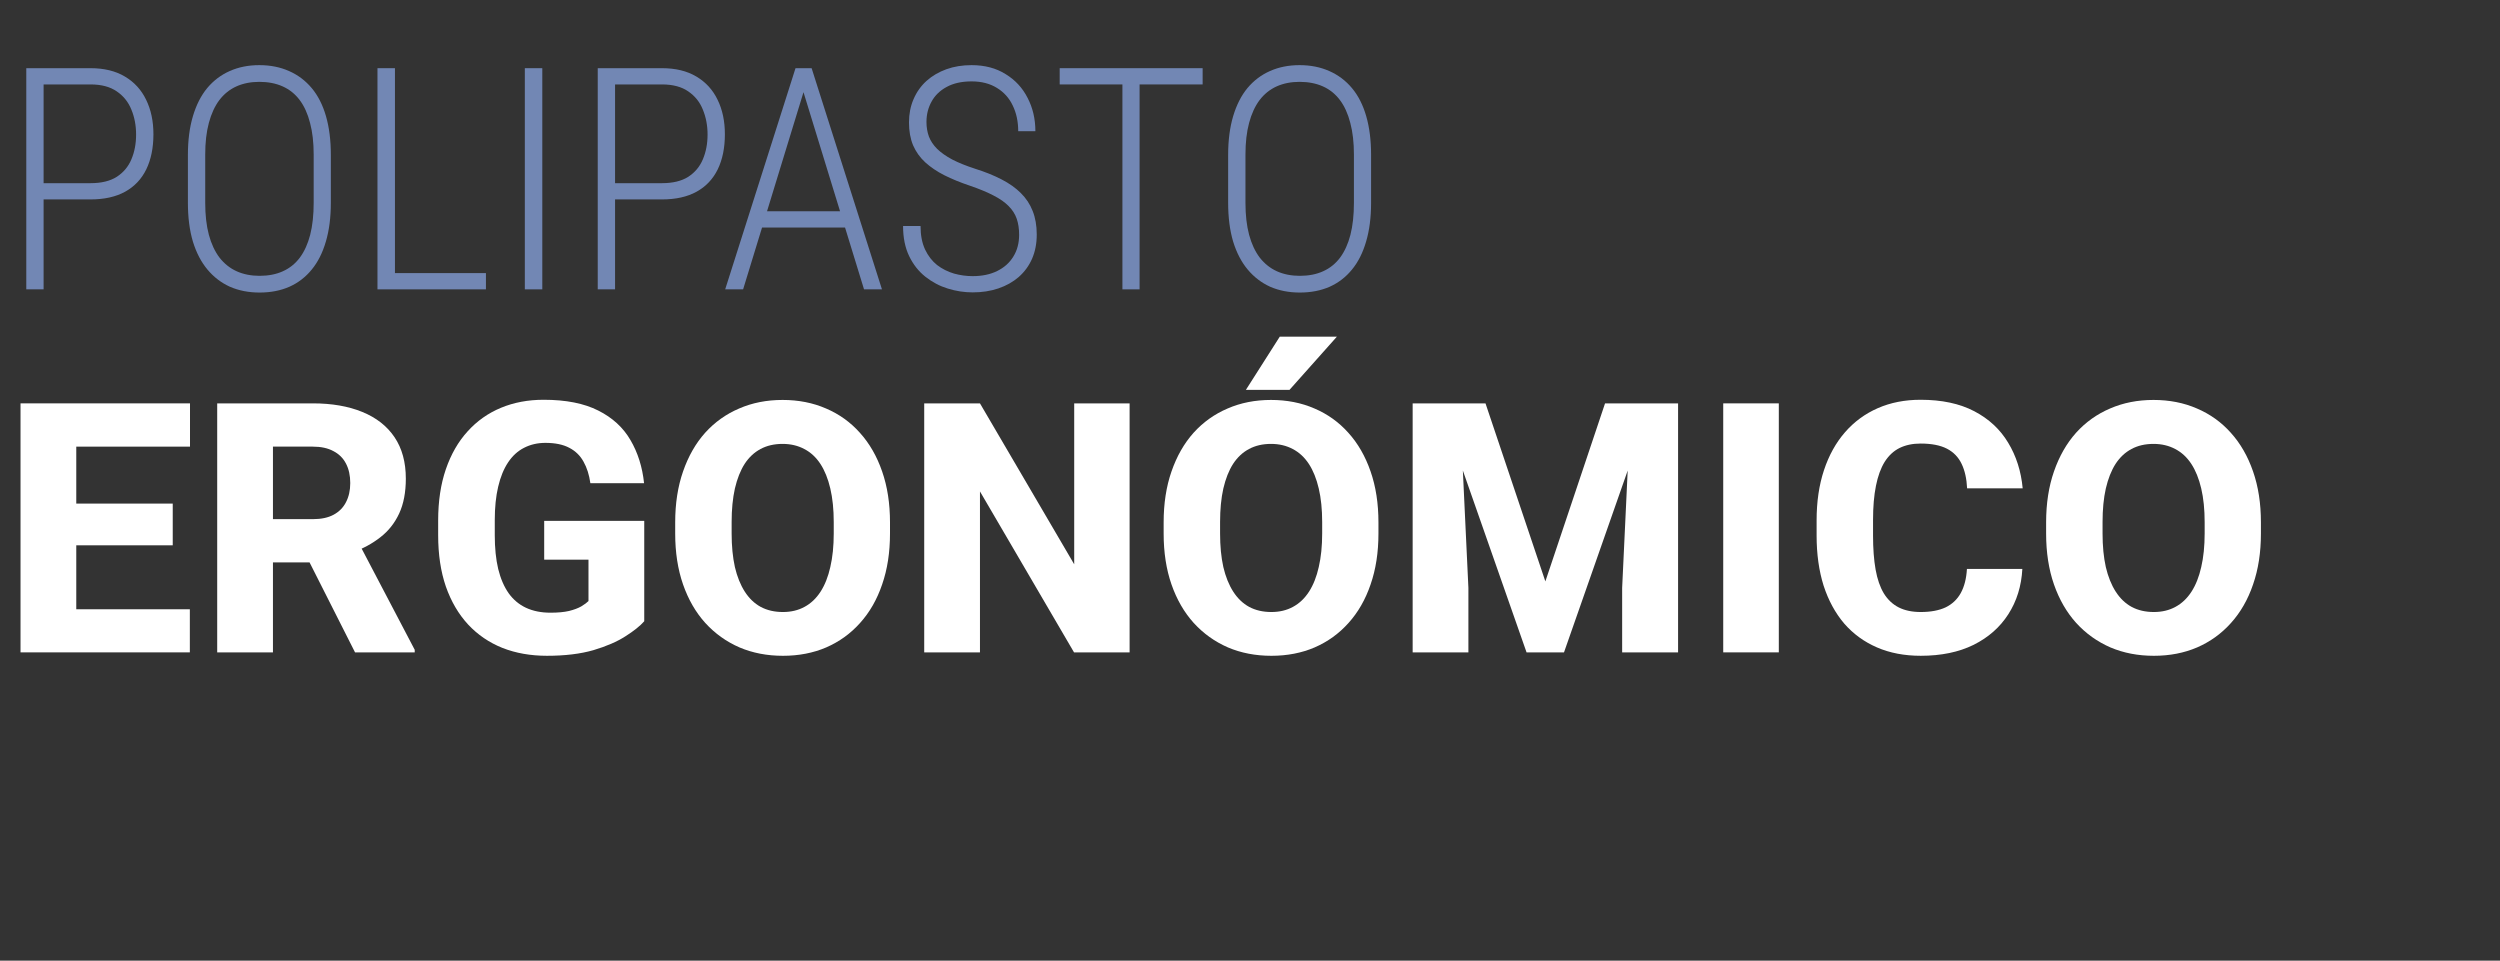 <svg width="216" height="83" viewBox="0 0 216 83" fill="none" xmlns="http://www.w3.org/2000/svg">
<rect x="0" y="0" width="216" height="83" fill="#333333" stroke="none"/>
<path d="M195.344 45.135V46.096C195.344 47.731 195.117 49.199 194.664 50.499C194.221 51.799 193.585 52.907 192.758 53.824C191.94 54.74 190.965 55.444 189.832 55.937C188.709 56.419 187.463 56.661 186.094 56.661C184.725 56.661 183.473 56.419 182.341 55.937C181.208 55.444 180.223 54.74 179.385 53.824C178.558 52.907 177.918 51.799 177.464 50.499C177.011 49.199 176.785 47.731 176.785 46.096V45.135C176.785 43.5 177.011 42.032 177.464 40.732C177.918 39.422 178.553 38.308 179.371 37.392C180.198 36.476 181.178 35.777 182.311 35.294C183.444 34.801 184.695 34.555 186.064 34.555C187.434 34.555 188.685 34.801 189.817 35.294C190.95 35.777 191.926 36.476 192.743 37.392C193.571 38.308 194.211 39.422 194.664 40.732C195.117 42.032 195.344 43.5 195.344 45.135ZM190.482 46.096V45.105C190.482 44.012 190.384 43.047 190.187 42.209C189.99 41.362 189.704 40.653 189.33 40.081C188.955 39.51 188.492 39.082 187.941 38.796C187.389 38.501 186.764 38.353 186.064 38.353C185.335 38.353 184.7 38.501 184.158 38.796C183.616 39.082 183.158 39.51 182.784 40.081C182.419 40.653 182.139 41.362 181.942 42.209C181.754 43.047 181.661 44.012 181.661 45.105V46.096C181.661 47.179 181.754 48.145 181.942 48.992C182.139 49.829 182.424 50.538 182.799 51.12C183.173 51.701 183.631 52.139 184.173 52.435C184.725 52.73 185.365 52.878 186.094 52.878C186.793 52.878 187.414 52.73 187.956 52.435C188.507 52.139 188.97 51.701 189.345 51.12C189.719 50.538 190 49.829 190.187 48.992C190.384 48.145 190.482 47.179 190.482 46.096Z" fill="white"/>
<path d="M169.943 49.154H174.731C174.652 50.632 174.248 51.937 173.519 53.07C172.8 54.193 171.8 55.075 170.519 55.715C169.239 56.345 167.717 56.66 165.953 56.66C164.545 56.66 163.284 56.419 162.171 55.937C161.057 55.454 160.112 54.764 159.334 53.868C158.565 52.962 157.974 51.873 157.56 50.602C157.157 49.322 156.955 47.878 156.955 46.273V44.958C156.955 43.352 157.166 41.909 157.59 40.628C158.014 39.347 158.619 38.254 159.407 37.348C160.196 36.441 161.141 35.747 162.245 35.264C163.348 34.782 164.579 34.54 165.939 34.54C167.771 34.54 169.318 34.87 170.578 35.53C171.839 36.19 172.815 37.097 173.504 38.249C174.204 39.402 174.622 40.717 174.76 42.194H169.958C169.918 41.357 169.761 40.653 169.485 40.081C169.209 39.5 168.786 39.062 168.214 38.766C167.643 38.471 166.884 38.323 165.939 38.323C165.249 38.323 164.643 38.451 164.121 38.707C163.609 38.963 163.18 39.362 162.836 39.904C162.501 40.446 162.249 41.136 162.082 41.973C161.915 42.8 161.831 43.785 161.831 44.928V46.273C161.831 47.406 161.905 48.386 162.052 49.213C162.2 50.041 162.437 50.725 162.762 51.267C163.097 51.809 163.525 52.213 164.047 52.479C164.569 52.745 165.205 52.878 165.953 52.878C166.81 52.878 167.525 52.745 168.096 52.479C168.667 52.203 169.106 51.789 169.411 51.238C169.716 50.686 169.894 49.992 169.943 49.154Z" fill="white"/>
<path d="M153.689 34.851V56.365H148.887V34.851H153.689Z" fill="white"/>
<path d="M124.358 34.851H128.347L133.519 50.233L138.676 34.851H142.666L135.13 56.365H131.894L124.358 34.851ZM122.053 34.851H126.116L126.87 50.794V56.365H122.053V34.851ZM140.907 34.851H144.986V56.365H140.154V50.794L140.907 34.851Z" fill="white"/>
<path d="M119.098 45.135V46.096C119.098 47.731 118.871 49.199 118.418 50.499C117.975 51.799 117.339 52.907 116.512 53.824C115.694 54.74 114.719 55.444 113.586 55.937C112.463 56.419 111.217 56.661 109.848 56.661C108.478 56.661 107.227 56.419 106.094 55.937C104.962 55.444 103.977 54.74 103.139 53.824C102.312 52.907 101.671 51.799 101.218 50.499C100.765 49.199 100.539 47.731 100.539 46.096V45.135C100.539 43.5 100.765 42.032 101.218 40.732C101.671 39.422 102.307 38.308 103.124 37.392C103.952 36.476 104.932 35.777 106.065 35.294C107.198 34.801 108.449 34.555 109.818 34.555C111.187 34.555 112.438 34.801 113.571 35.294C114.704 35.777 115.679 36.476 116.497 37.392C117.325 38.308 117.965 39.422 118.418 40.732C118.871 42.032 119.098 43.5 119.098 45.135ZM114.236 46.096V45.105C114.236 44.012 114.138 43.047 113.941 42.209C113.744 41.362 113.458 40.653 113.084 40.081C112.709 39.51 112.246 39.082 111.695 38.796C111.143 38.501 110.518 38.353 109.818 38.353C109.089 38.353 108.454 38.501 107.912 38.796C107.37 39.082 106.912 39.51 106.538 40.081C106.173 40.653 105.893 41.362 105.696 42.209C105.508 43.047 105.415 44.012 105.415 45.105V46.096C105.415 47.179 105.508 48.145 105.696 48.992C105.893 49.829 106.178 50.538 106.553 51.12C106.927 51.701 107.385 52.139 107.927 52.435C108.478 52.73 109.119 52.878 109.848 52.878C110.547 52.878 111.168 52.73 111.71 52.435C112.261 52.139 112.724 51.701 113.099 51.12C113.473 50.538 113.754 49.829 113.941 48.992C114.138 48.145 114.236 47.179 114.236 46.096ZM107.646 33.683L110.572 29.088H115.507L111.414 33.683H107.646Z" fill="white"/>
<path d="M97.598 34.851V56.365H92.796L84.669 42.46V56.365H79.852V34.851H84.669L92.811 48.755V34.851H97.598Z" fill="white"/>
<path d="M76.896 45.135V46.096C76.896 47.731 76.669 49.199 76.216 50.499C75.773 51.799 75.138 52.907 74.31 53.824C73.493 54.74 72.517 55.444 71.385 55.937C70.261 56.419 69.015 56.661 67.646 56.661C66.277 56.661 65.026 56.419 63.893 55.937C62.76 55.444 61.775 54.74 60.938 53.824C60.11 52.907 59.47 51.799 59.017 50.499C58.563 49.199 58.337 47.731 58.337 46.096V45.135C58.337 43.5 58.563 42.032 59.017 40.732C59.47 39.422 60.105 38.308 60.923 37.392C61.75 36.476 62.73 35.777 63.863 35.294C64.996 34.801 66.247 34.555 67.617 34.555C68.986 34.555 70.237 34.801 71.37 35.294C72.502 35.777 73.478 36.476 74.295 37.392C75.123 38.308 75.763 39.422 76.216 40.732C76.669 42.032 76.896 43.5 76.896 45.135ZM72.035 46.096V45.105C72.035 44.012 71.936 43.047 71.739 42.209C71.542 41.362 71.256 40.653 70.882 40.081C70.508 39.51 70.045 39.082 69.493 38.796C68.941 38.501 68.316 38.353 67.617 38.353C66.888 38.353 66.252 38.501 65.71 38.796C65.168 39.082 64.71 39.51 64.336 40.081C63.972 40.653 63.691 41.362 63.494 42.209C63.307 43.047 63.213 44.012 63.213 45.105V46.096C63.213 47.179 63.307 48.145 63.494 48.992C63.691 49.829 63.977 50.538 64.351 51.12C64.725 51.701 65.183 52.139 65.725 52.435C66.277 52.73 66.917 52.878 67.646 52.878C68.346 52.878 68.966 52.73 69.508 52.435C70.059 52.139 70.522 51.701 70.897 51.12C71.271 50.538 71.552 49.829 71.739 48.992C71.936 48.145 72.035 47.179 72.035 46.096Z" fill="white"/>
<path d="M55.663 45.002V53.676C55.308 54.08 54.766 54.513 54.037 54.976C53.318 55.439 52.397 55.838 51.274 56.173C50.151 56.498 48.811 56.66 47.255 56.66C45.846 56.66 44.565 56.434 43.413 55.981C42.26 55.518 41.27 54.843 40.443 53.956C39.615 53.06 38.975 51.967 38.522 50.676C38.079 49.386 37.857 47.908 37.857 46.243V44.972C37.857 43.308 38.079 41.83 38.522 40.539C38.965 39.249 39.591 38.16 40.398 37.274C41.206 36.377 42.167 35.698 43.28 35.235C44.393 34.772 45.624 34.54 46.974 34.54C48.895 34.54 50.466 34.851 51.688 35.471C52.909 36.082 53.835 36.929 54.466 38.013C55.106 39.096 55.5 40.343 55.648 41.751H51.008C50.909 41.032 50.712 40.411 50.417 39.889C50.131 39.367 49.722 38.968 49.19 38.692C48.658 38.407 47.969 38.264 47.122 38.264C46.442 38.264 45.826 38.407 45.275 38.692C44.733 38.968 44.275 39.387 43.901 39.948C43.526 40.51 43.24 41.209 43.043 42.047C42.846 42.874 42.748 43.84 42.748 44.943V46.243C42.748 47.346 42.846 48.317 43.043 49.154C43.25 49.992 43.551 50.691 43.945 51.252C44.339 51.804 44.836 52.223 45.437 52.508C46.048 52.794 46.757 52.937 47.565 52.937C48.196 52.937 48.727 52.888 49.161 52.789C49.594 52.681 49.949 52.548 50.225 52.39C50.501 52.223 50.708 52.07 50.845 51.932V48.356H47.018V45.002H55.663Z" fill="white"/>
<path d="M18.766 34.851H27.026C28.671 34.851 30.094 35.097 31.296 35.589C32.508 36.082 33.439 36.811 34.089 37.776C34.739 38.742 35.064 39.934 35.064 41.352C35.064 42.534 34.872 43.539 34.488 44.367C34.103 45.194 33.562 45.879 32.862 46.42C32.173 46.962 31.365 47.401 30.439 47.736L28.873 48.593H21.839L21.81 44.854H27.04C27.759 44.854 28.355 44.726 28.828 44.47C29.301 44.214 29.656 43.854 29.892 43.391C30.139 42.919 30.262 42.367 30.262 41.736C30.262 41.086 30.139 40.525 29.892 40.052C29.646 39.579 29.282 39.219 28.799 38.973C28.326 38.717 27.735 38.589 27.026 38.589H23.583V56.365H18.766V34.851ZM30.675 56.365L25.843 46.805L30.927 46.79L35.832 56.143V56.365H30.675Z" fill="white"/>
<path d="M16.402 52.641V56.365H4.95V52.641H16.402ZM6.59 34.851V56.365H1.773V34.851H6.59ZM14.924 43.51V47.115H4.95V43.51H14.924ZM16.416 34.851V38.589H4.95V34.851H16.416Z" fill="white"/>
<path d="M118.462 13.385V17.519C118.462 18.788 118.318 19.908 118.029 20.879C117.749 21.841 117.342 22.646 116.808 23.294C116.283 23.941 115.64 24.436 114.879 24.777C114.118 25.109 113.26 25.276 112.307 25.276C111.362 25.276 110.509 25.109 109.747 24.777C108.995 24.436 108.347 23.941 107.805 23.294C107.262 22.646 106.842 21.841 106.545 20.879C106.256 19.908 106.112 18.788 106.112 17.519V13.385C106.112 12.125 106.256 11.009 106.545 10.038C106.834 9.067 107.245 8.257 107.779 7.61C108.321 6.963 108.969 6.473 109.721 6.14C110.482 5.799 111.335 5.628 112.28 5.628C113.234 5.628 114.092 5.799 114.853 6.14C115.614 6.473 116.266 6.963 116.808 7.61C117.351 8.257 117.762 9.067 118.042 10.038C118.322 11.009 118.462 12.125 118.462 13.385ZM116.979 17.519V13.358C116.979 12.309 116.874 11.394 116.664 10.616C116.463 9.828 116.165 9.172 115.771 8.647C115.378 8.122 114.888 7.728 114.302 7.466C113.715 7.203 113.042 7.072 112.28 7.072C111.545 7.072 110.885 7.203 110.299 7.466C109.721 7.728 109.231 8.122 108.829 8.647C108.435 9.172 108.133 9.828 107.923 10.616C107.713 11.394 107.608 12.309 107.608 13.358V17.519C107.608 18.578 107.713 19.501 107.923 20.288C108.133 21.067 108.439 21.723 108.842 22.257C109.253 22.782 109.747 23.176 110.325 23.438C110.911 23.701 111.572 23.832 112.307 23.832C113.068 23.832 113.737 23.701 114.315 23.438C114.901 23.176 115.391 22.782 115.785 22.257C116.178 21.723 116.476 21.067 116.677 20.288C116.878 19.501 116.979 18.578 116.979 17.519Z" fill="#7287B4"/>
<path d="M98.46 5.891V25H96.977V5.891H98.46ZM103.907 5.891V7.295H91.557V5.891H103.907Z" fill="#7287B4"/>
<path d="M88.052 20.288C88.052 19.763 87.983 19.299 87.843 18.897C87.703 18.495 87.471 18.131 87.147 17.808C86.823 17.475 86.386 17.169 85.835 16.889C85.283 16.6 84.596 16.316 83.774 16.036C82.969 15.765 82.243 15.467 81.595 15.143C80.957 14.82 80.405 14.448 79.942 14.028C79.487 13.608 79.137 13.118 78.892 12.558C78.655 11.989 78.537 11.329 78.537 10.576C78.537 9.841 78.668 9.172 78.931 8.568C79.194 7.956 79.565 7.431 80.047 6.993C80.537 6.556 81.11 6.219 81.766 5.983C82.422 5.746 83.148 5.628 83.945 5.628C85.082 5.628 86.062 5.886 86.884 6.403C87.716 6.91 88.35 7.597 88.787 8.463C89.234 9.321 89.457 10.279 89.457 11.337H87.974C87.974 10.506 87.816 9.767 87.501 9.119C87.195 8.472 86.74 7.964 86.136 7.597C85.533 7.221 84.802 7.032 83.945 7.032C83.087 7.032 82.365 7.194 81.779 7.518C81.201 7.833 80.768 8.257 80.48 8.791C80.191 9.316 80.047 9.898 80.047 10.537C80.047 10.992 80.117 11.412 80.257 11.797C80.405 12.182 80.641 12.536 80.965 12.86C81.298 13.184 81.731 13.49 82.265 13.778C82.807 14.059 83.468 14.325 84.246 14.579C85.113 14.85 85.874 15.157 86.53 15.498C87.195 15.839 87.751 16.233 88.197 16.679C88.652 17.125 88.993 17.642 89.221 18.228C89.457 18.814 89.575 19.492 89.575 20.262C89.575 21.041 89.439 21.741 89.168 22.362C88.897 22.974 88.512 23.499 88.013 23.937C87.514 24.366 86.928 24.694 86.254 24.921C85.581 25.149 84.841 25.262 84.036 25.262C83.319 25.262 82.606 25.153 81.897 24.934C81.188 24.716 80.541 24.374 79.955 23.911C79.368 23.447 78.9 22.852 78.55 22.126C78.2 21.399 78.025 20.533 78.025 19.527H79.535C79.535 20.323 79.666 21.001 79.928 21.561C80.191 22.113 80.537 22.559 80.965 22.9C81.403 23.233 81.888 23.477 82.422 23.635C82.956 23.784 83.494 23.858 84.036 23.858C84.859 23.858 85.568 23.709 86.163 23.412C86.766 23.114 87.23 22.699 87.554 22.165C87.886 21.631 88.052 21.006 88.052 20.288Z" fill="#7287B4"/>
<path d="M69.704 7.046L64.205 25H62.656L68.733 5.891H69.796L69.704 7.046ZM74.652 25L69.14 7.046L69.074 5.891H70.124L76.201 25H74.652ZM73.786 18.254V19.658H65.176V18.254H73.786Z" fill="#7287B4"/>
<path d="M57.197 17.23H52.669V15.826H57.197C58.133 15.826 58.89 15.642 59.467 15.275C60.045 14.898 60.465 14.395 60.727 13.765C60.998 13.127 61.134 12.414 61.134 11.626C61.134 10.847 60.998 10.13 60.727 9.474C60.465 8.817 60.045 8.292 59.467 7.899C58.89 7.496 58.133 7.295 57.197 7.295H53.141V25H51.645V5.891H57.197C58.369 5.891 59.358 6.131 60.163 6.612C60.977 7.094 61.589 7.763 62 8.621C62.42 9.478 62.63 10.471 62.63 11.6C62.63 12.772 62.425 13.783 62.013 14.632C61.602 15.472 60.994 16.115 60.189 16.561C59.384 17.007 58.387 17.23 57.197 17.23Z" fill="#7287B4"/>
<path d="M46.855 5.891V25H45.345V5.891H46.855Z" fill="#7287B4"/>
<path d="M41.985 23.596V25H33.717V23.596H41.985ZM34.124 5.891V25H32.614V5.891H34.124Z" fill="#7287B4"/>
<path d="M28.585 13.385V17.519C28.585 18.788 28.441 19.908 28.152 20.879C27.872 21.841 27.465 22.646 26.931 23.294C26.406 23.941 25.763 24.436 25.002 24.777C24.241 25.109 23.383 25.276 22.43 25.276C21.485 25.276 20.632 25.109 19.87 24.777C19.118 24.436 18.47 23.941 17.928 23.294C17.385 22.646 16.965 21.841 16.668 20.879C16.379 19.908 16.235 18.788 16.235 17.519V13.385C16.235 12.125 16.379 11.009 16.668 10.038C16.957 9.067 17.368 8.257 17.902 7.61C18.444 6.963 19.092 6.473 19.844 6.14C20.605 5.799 21.458 5.628 22.403 5.628C23.357 5.628 24.215 5.799 24.976 6.14C25.737 6.473 26.389 6.963 26.931 7.61C27.474 8.257 27.885 9.067 28.165 10.038C28.445 11.009 28.585 12.125 28.585 13.385ZM27.102 17.519V13.358C27.102 12.309 26.997 11.394 26.787 10.616C26.586 9.828 26.288 9.172 25.895 8.647C25.501 8.122 25.011 7.728 24.425 7.466C23.838 7.203 23.165 7.072 22.403 7.072C21.668 7.072 21.008 7.203 20.422 7.466C19.844 7.728 19.354 8.122 18.952 8.647C18.558 9.172 18.256 9.828 18.046 10.616C17.836 11.394 17.731 12.309 17.731 13.358V17.519C17.731 18.578 17.836 19.501 18.046 20.288C18.256 21.067 18.562 21.723 18.965 22.257C19.376 22.782 19.87 23.176 20.448 23.438C21.034 23.701 21.695 23.832 22.43 23.832C23.191 23.832 23.86 23.701 24.438 23.438C25.024 23.176 25.514 22.782 25.908 22.257C26.301 21.723 26.599 21.067 26.8 20.288C27.001 19.501 27.102 18.578 27.102 17.519Z" fill="#7287B4"/>
<path d="M7.822 17.23H3.294V15.826H7.822C8.758 15.826 9.515 15.642 10.093 15.275C10.67 14.898 11.09 14.395 11.353 13.765C11.624 13.127 11.759 12.414 11.759 11.626C11.759 10.847 11.624 10.13 11.353 9.474C11.09 8.817 10.67 8.292 10.093 7.899C9.515 7.496 8.758 7.295 7.822 7.295H3.767V25H2.271V5.891H7.822C8.995 5.891 9.983 6.131 10.788 6.612C11.602 7.094 12.214 7.763 12.626 8.621C13.046 9.478 13.256 10.471 13.256 11.6C13.256 12.772 13.05 13.783 12.639 14.632C12.228 15.472 11.62 16.115 10.815 16.561C10.01 17.007 9.012 17.23 7.822 17.23Z" fill="#7287B4"/>
</svg>
